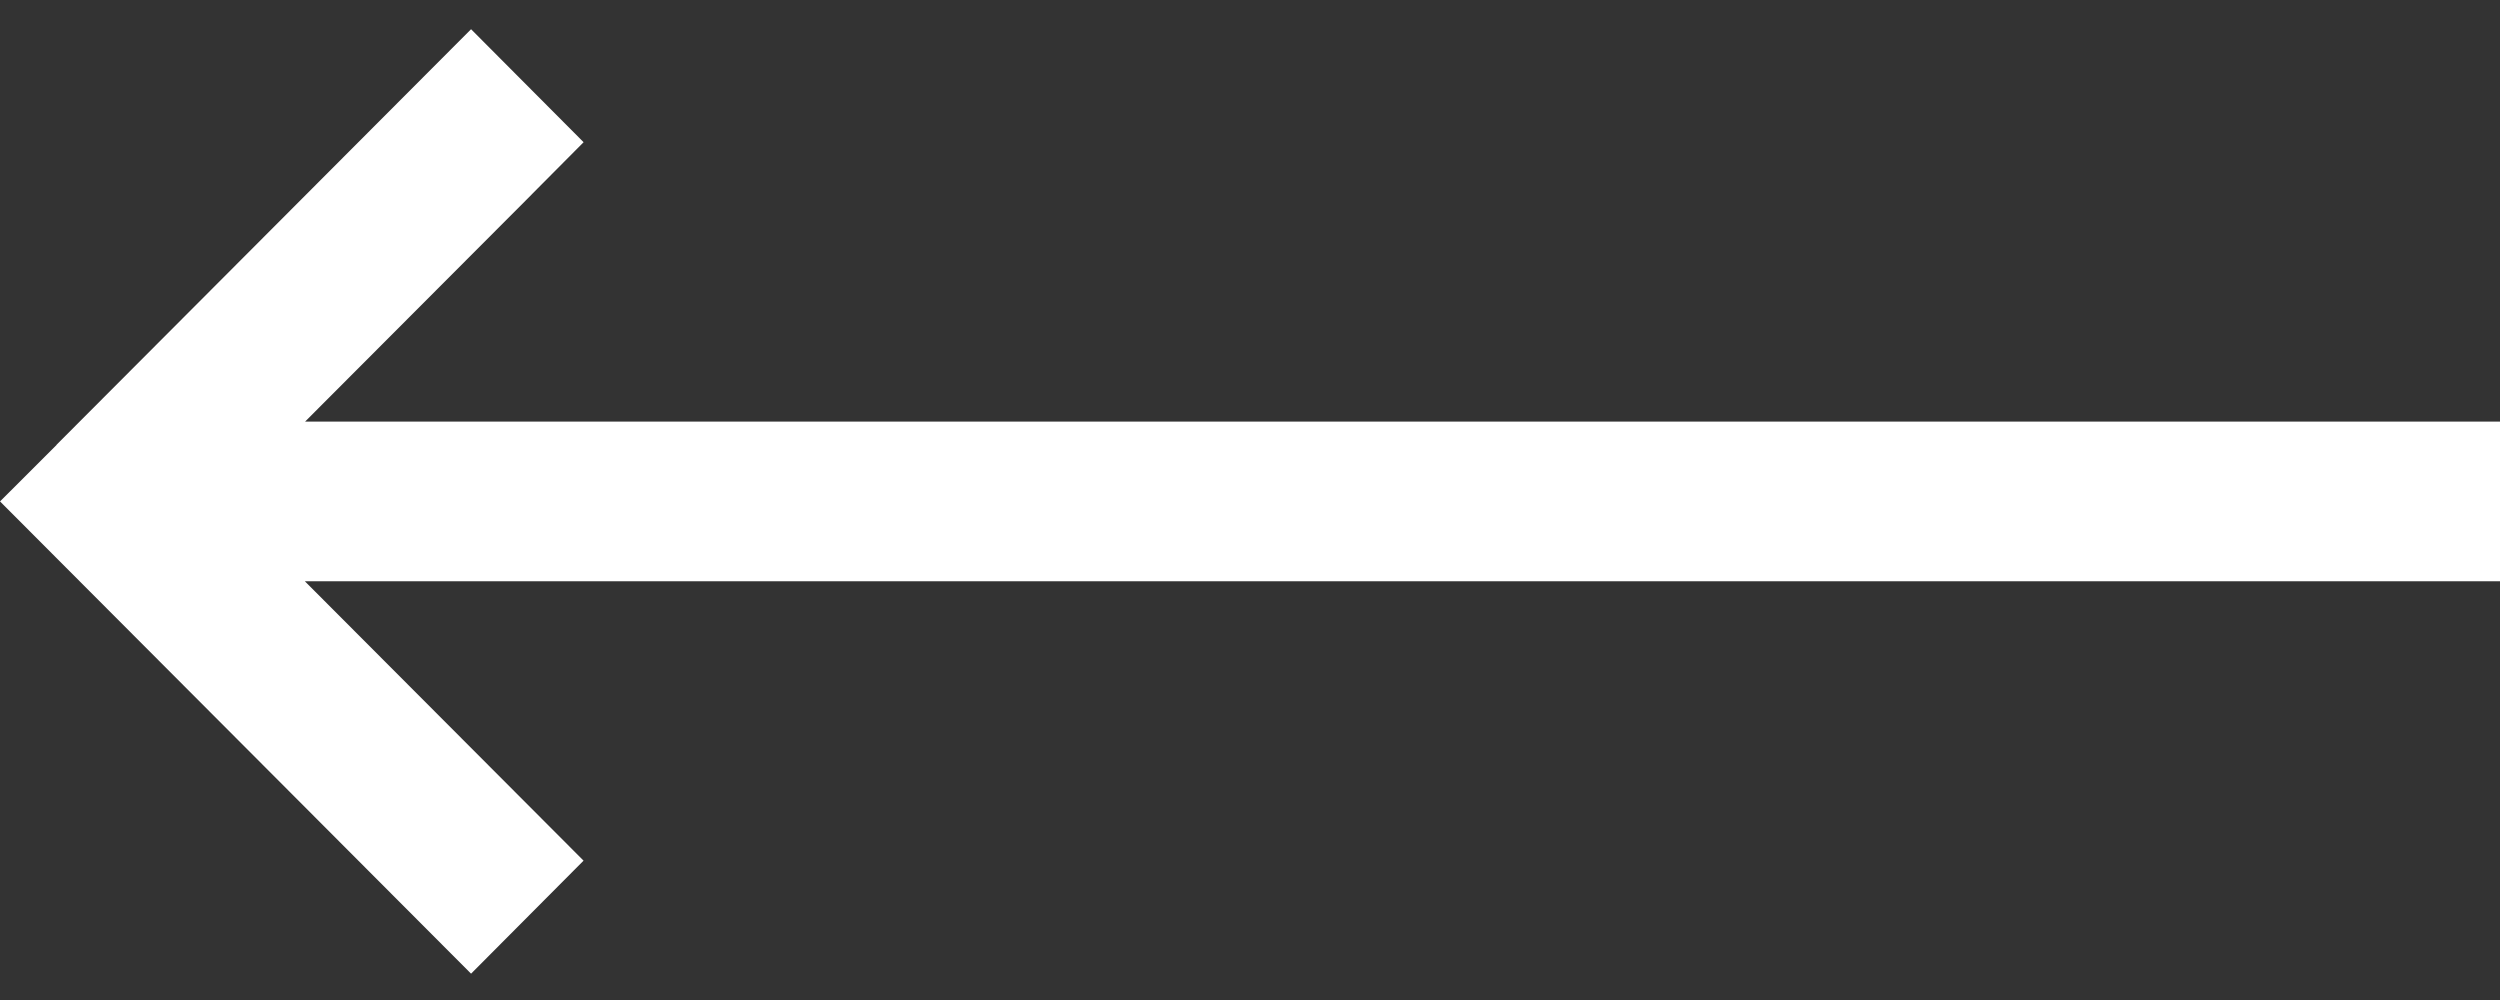 <svg width="45" height="18" viewBox="0 0 45 18" fill="none" xmlns="http://www.w3.org/2000/svg">
<rect x="0" y="0" width="45" height="18" fill="#333333" stroke="none"/>
<path d="M1.193 8.188L1.267 8.115L1.267 8.11L8.479 0.88L10.152 2.56L9.319 3.398L9.319 3.399L5.315 7.412L4.889 7.839L5.492 7.839L44.75 7.839L44.75 10.213L5.487 10.213L4.885 10.213L5.31 10.639L10.151 15.492L8.479 17.172L0.354 9.026L1.193 8.188Z" fill="white" stroke="white" stroke-width="0.5"/>
</svg>
